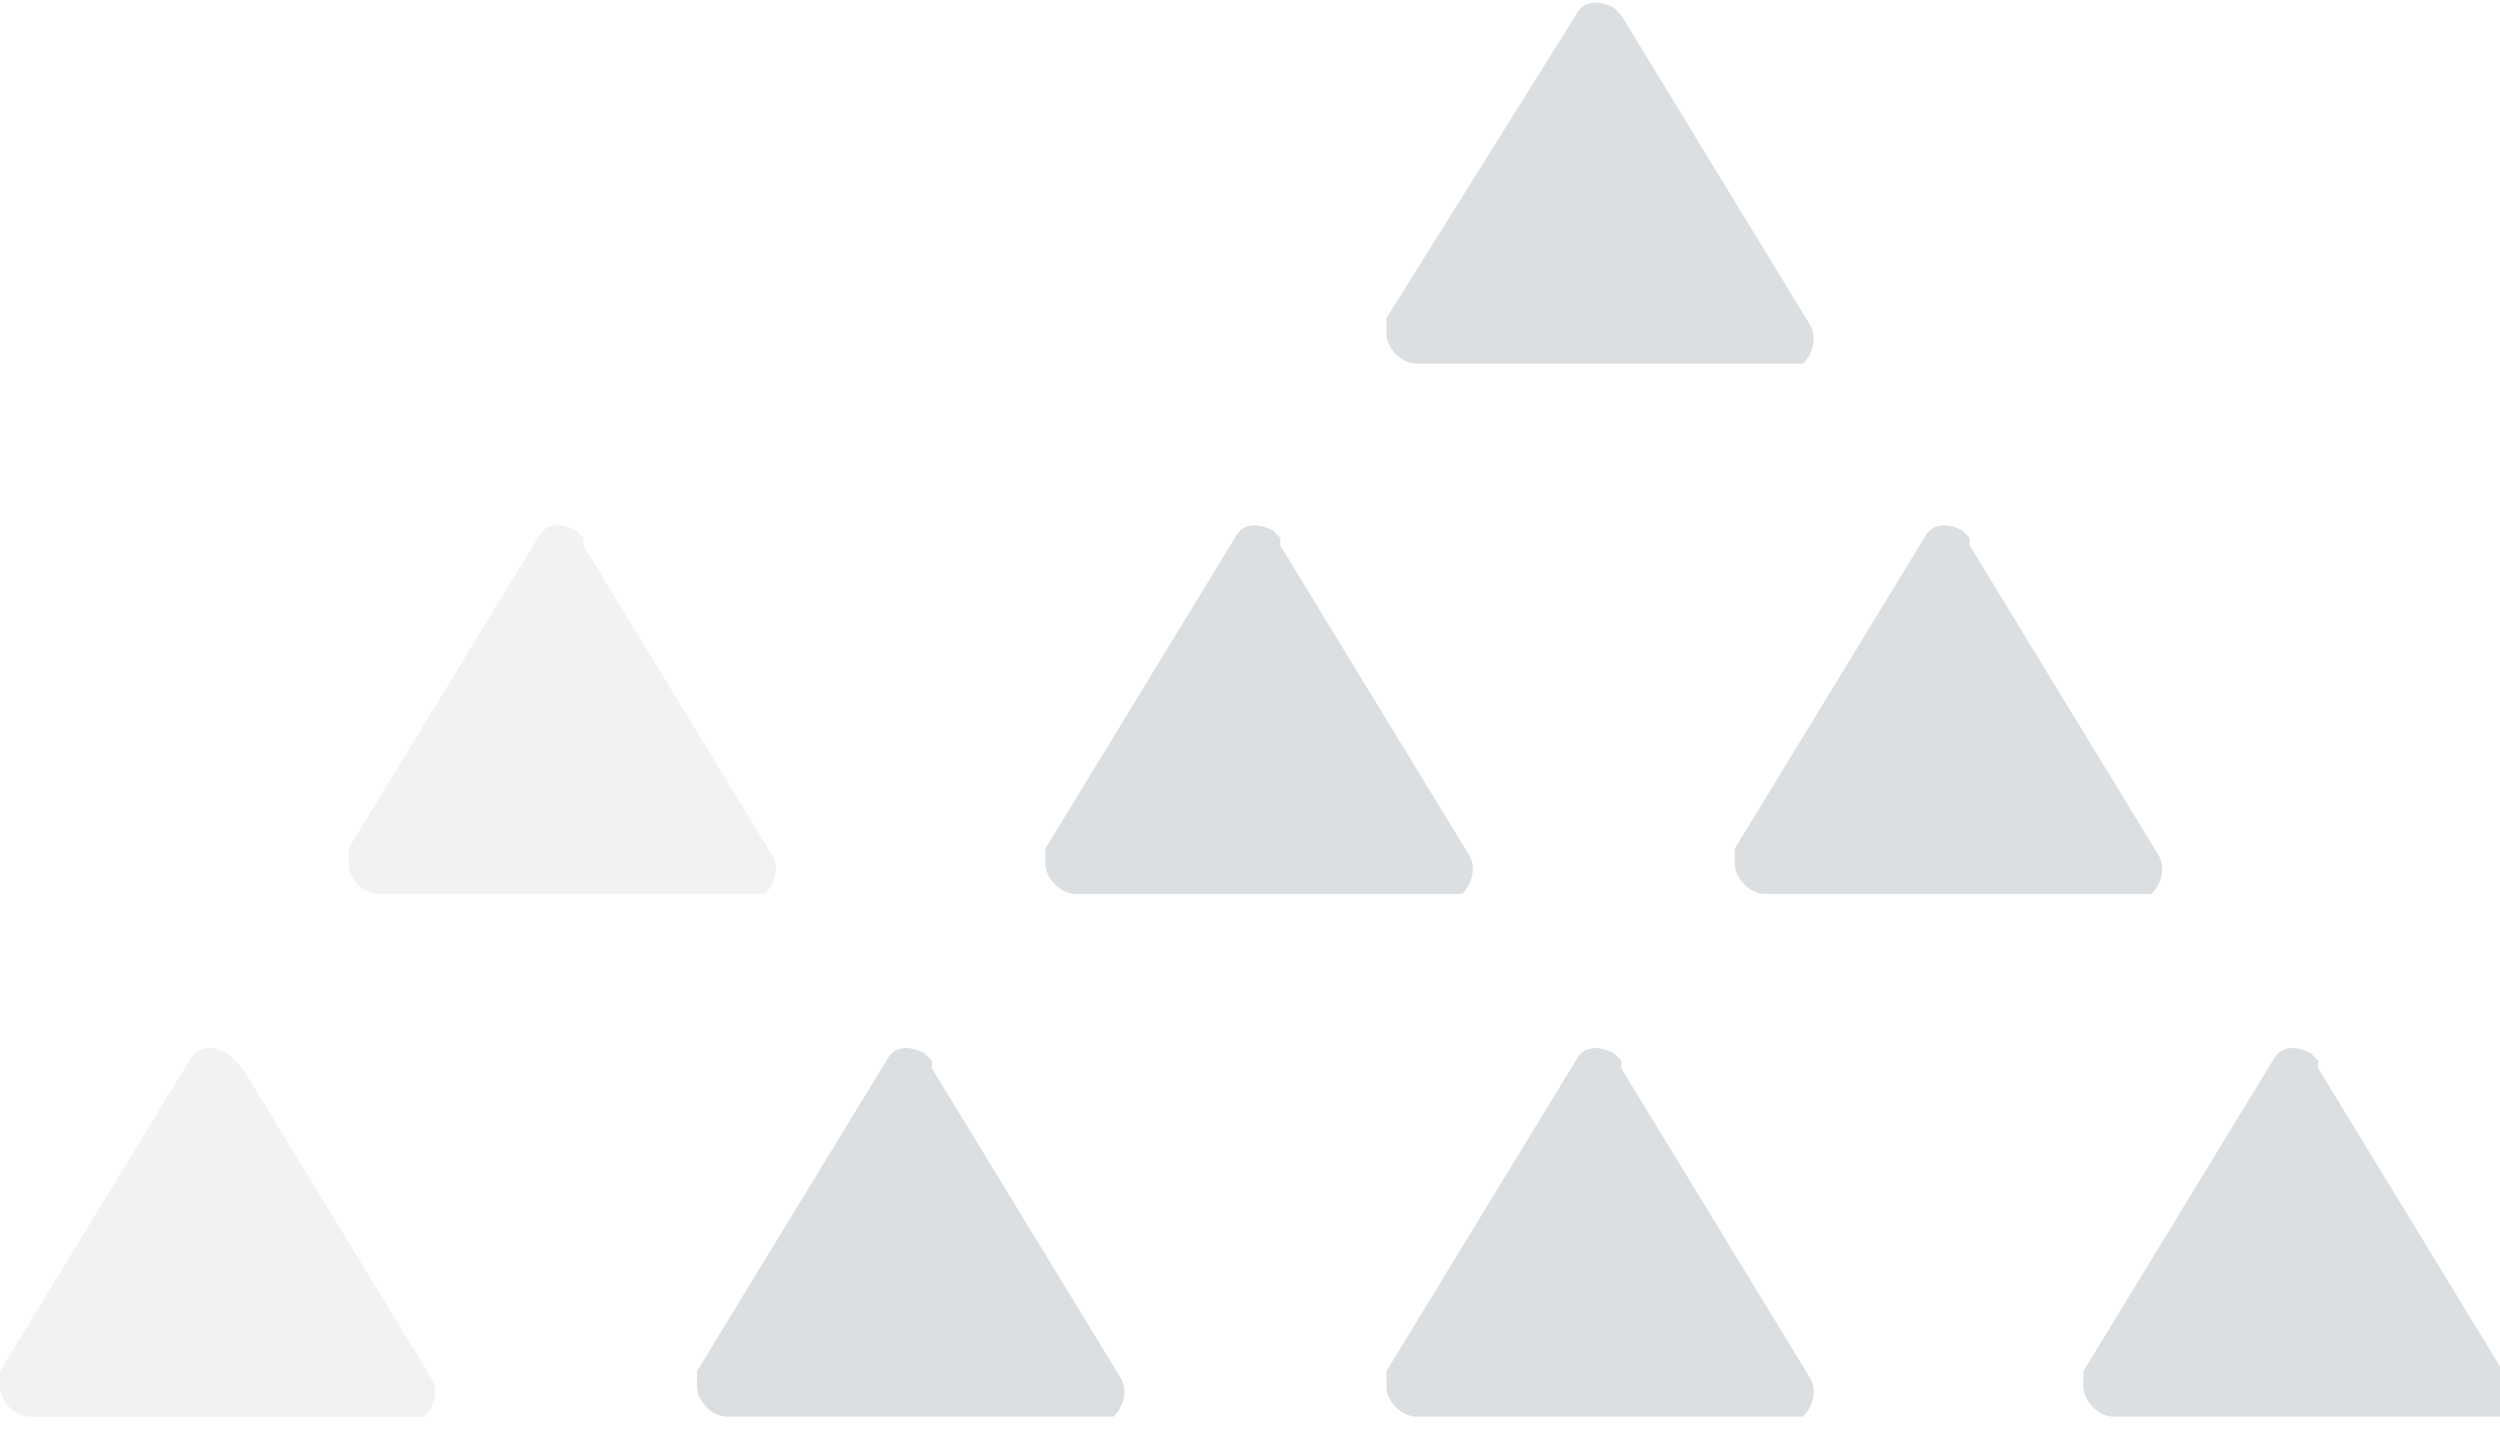 <?xml version="1.0" encoding="UTF-8"?>
<svg xmlns="http://www.w3.org/2000/svg" version="1.1" viewBox="0 0 33 19">
  <defs>
    <style>
      .cls-1 {
        isolation: isolate;
        opacity: .4;
      }

      .cls-1, .cls-2 {
        fill: #dcdfe1;
      }
    </style>
  </defs>
  <!-- Generator: Adobe Illustrator 28.6.0, SVG Export Plug-In . SVG Version: 1.2.0 Build 709)  -->
  <g>
    <g id="Layer_1">
      <path class="cls-1" d="M3.2,14.1l2.5,4.1c.1.2,0,.4-.1.5,0,0-.1,0-.2,0H.4c-.2,0-.4-.2-.4-.4,0,0,0-.1,0-.2l2.5-4.1c.1-.2.3-.2.5-.1,0,0,0,0,.1.1M7.7,7.2l2.5,4.1c.1.2,0,.4-.1.5,0,0-.1,0-.2,0h-4.9c-.2,0-.4-.2-.4-.4,0,0,0-.1,0-.2l2.5-4.1c.1-.2.3-.2.5-.1,0,0,0,0,.1.1"/>
      <path class="cls-2" d="M30.6,14.1l2.5,4.1c.1.2,0,.4-.1.5,0,0-.1,0-.2,0h-4.9c-.2,0-.4-.2-.4-.4,0,0,0-.1,0-.2l2.5-4.1c.1-.2.3-.2.5-.1,0,0,0,0,.1.1M21.4,14.1l2.5,4.1c.1.2,0,.4-.1.5,0,0-.1,0-.2,0h-4.9c-.2,0-.4-.2-.4-.4,0,0,0-.1,0-.2l2.5-4.1c.1-.2.3-.2.5-.1,0,0,0,0,.1.1M12.3,14.1l2.5,4.1c.1.2,0,.4-.1.5,0,0-.1,0-.2,0h-4.9c-.2,0-.4-.2-.4-.4,0,0,0-.1,0-.2l2.5-4.1c.1-.2.3-.2.5-.1,0,0,0,0,.1.1M16.9,7.2l2.5,4.1c.1.2,0,.4-.1.5,0,0-.1,0-.2,0h-4.9c-.2,0-.4-.2-.4-.4,0,0,0-.1,0-.2l2.5-4.1c.1-.2.3-.2.5-.1,0,0,0,0,.1.1M21.4.2l2.5,4.1c.1.2,0,.4-.1.5,0,0-.1,0-.2,0h-4.9c-.2,0-.4-.2-.4-.4,0,0,0-.1,0-.2L20.8.2c.1-.2.3-.2.5-.1,0,0,0,0,.1.1M26,7.2l2.5,4.1c.1.2,0,.4-.1.5,0,0-.1,0-.2,0h-4.9c-.2,0-.4-.2-.4-.4,0,0,0-.1,0-.2l2.5-4.1c.1-.2.3-.2.5-.1,0,0,0,0,.1.1"/>
    </g>
  </g>
</svg>